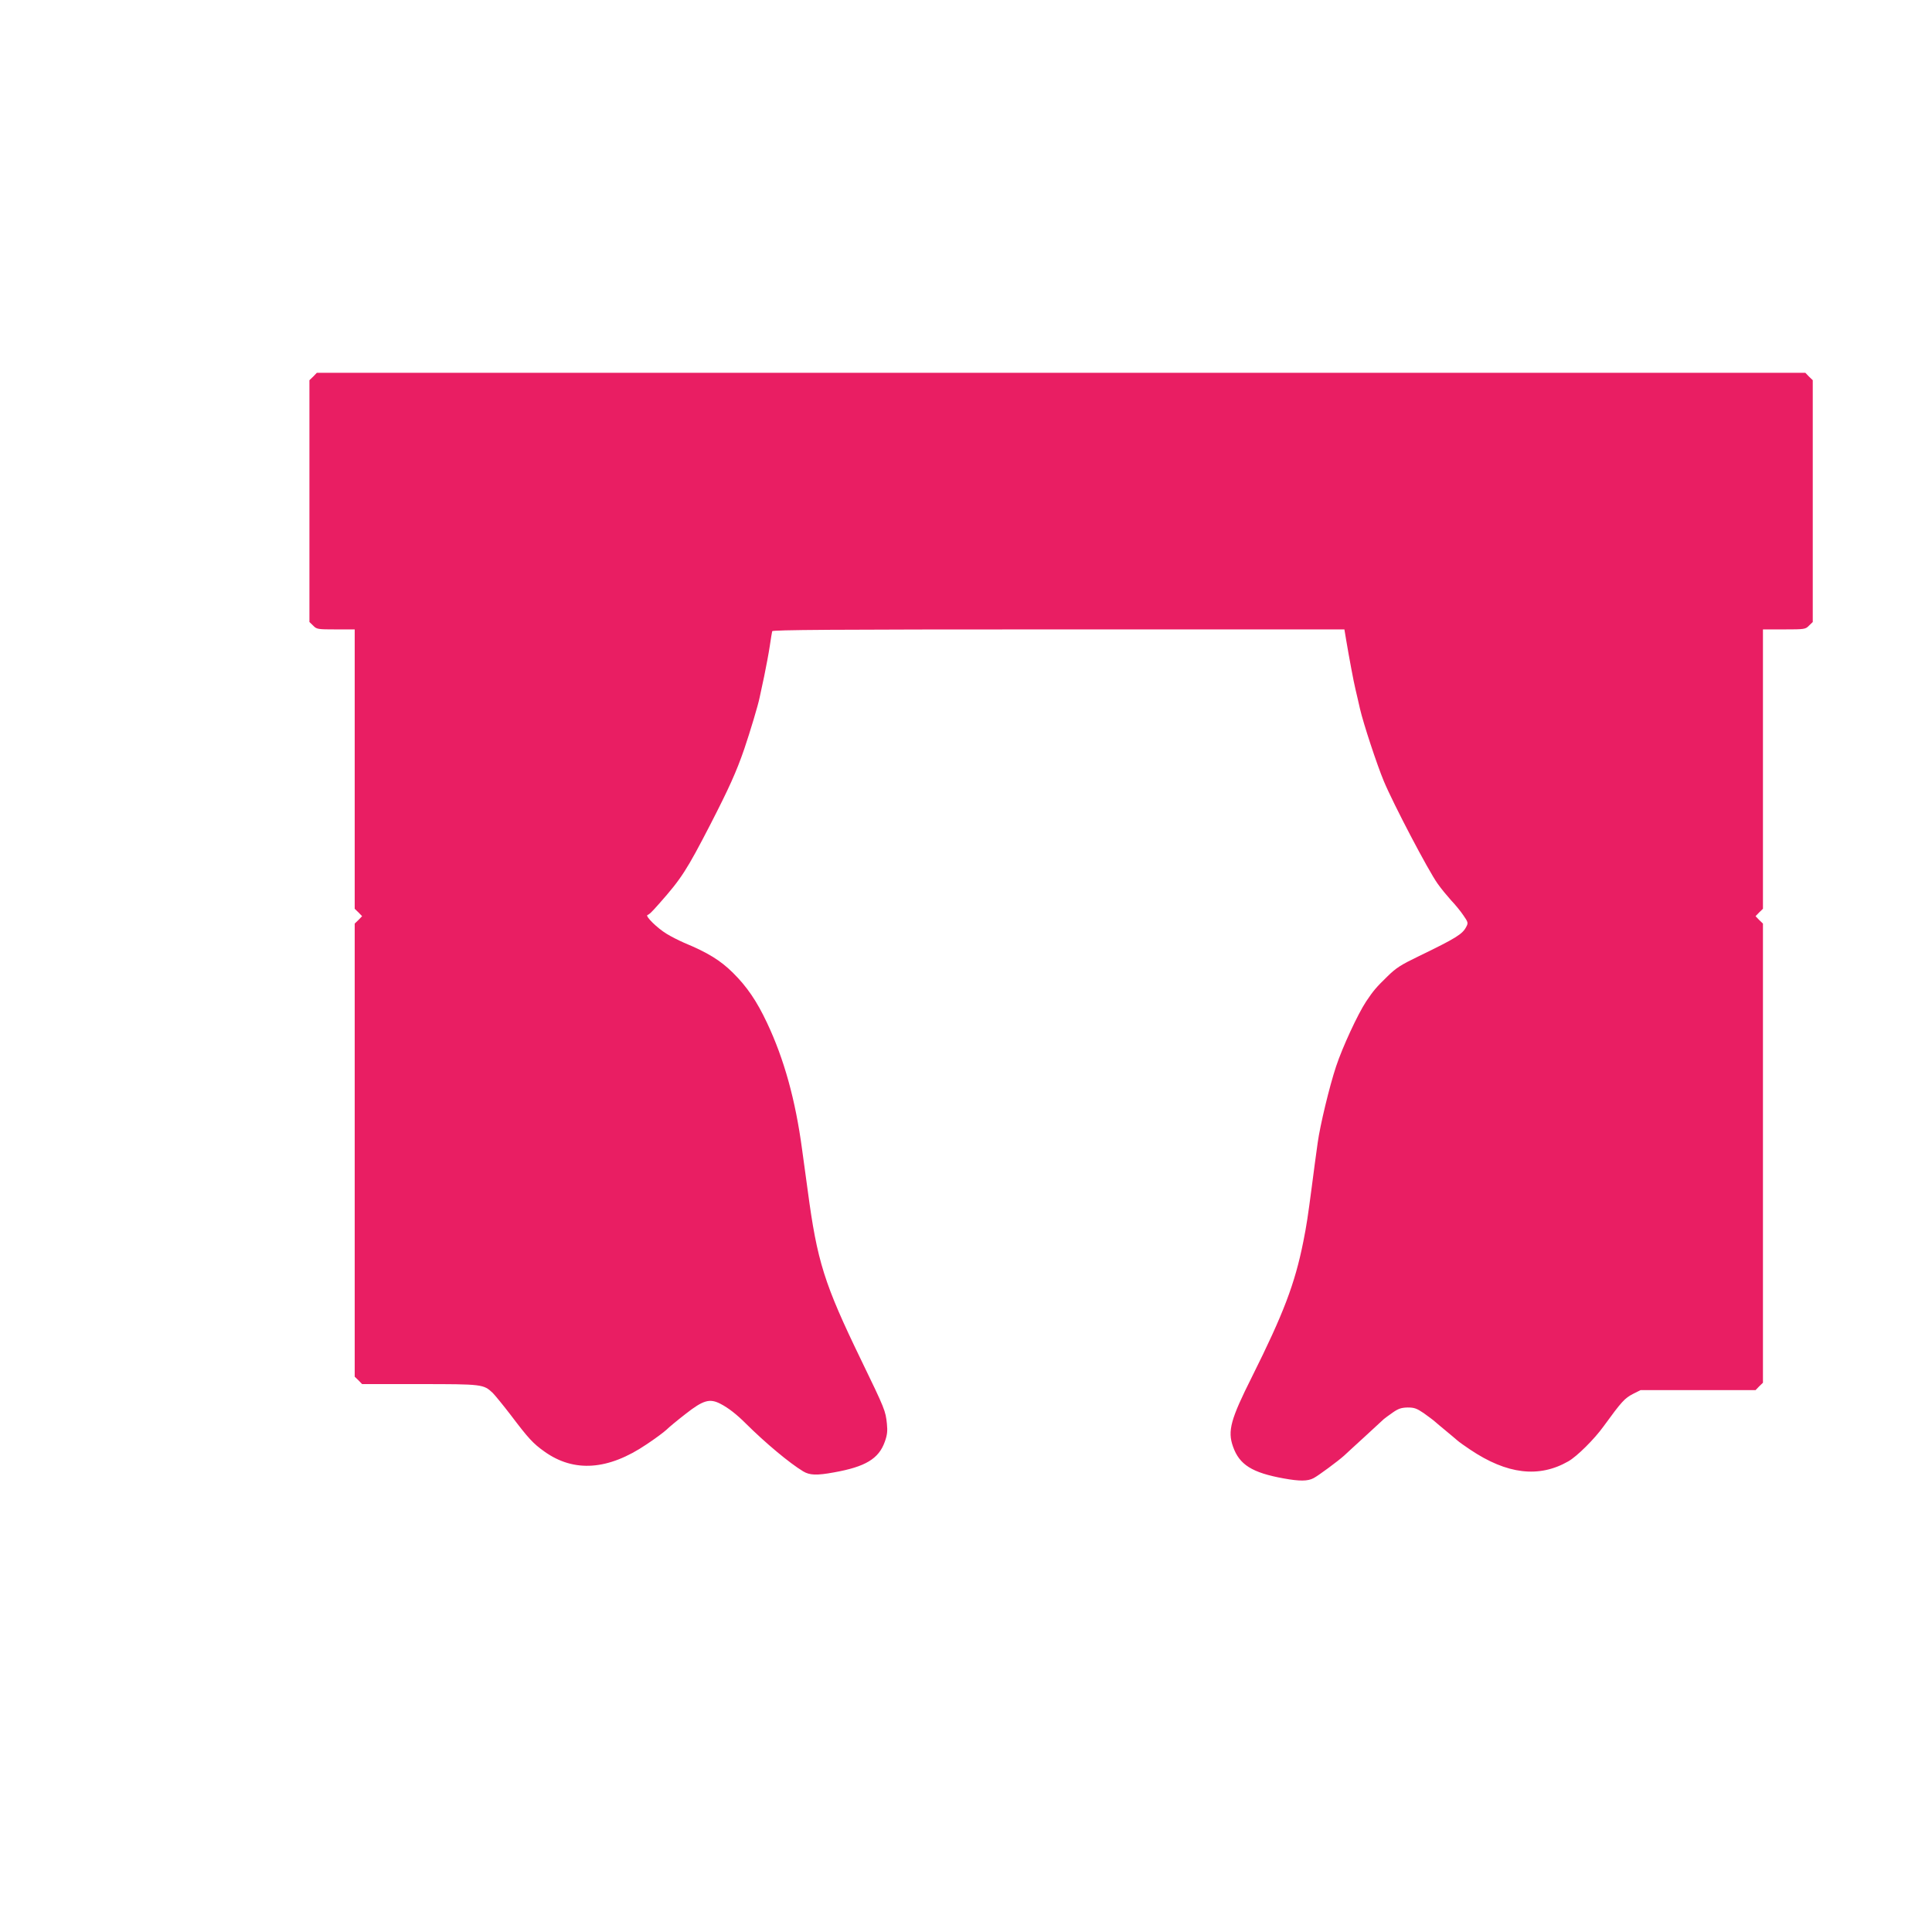 <?xml version="1.0" standalone="no"?>
<!DOCTYPE svg PUBLIC "-//W3C//DTD SVG 20010904//EN"
 "http://www.w3.org/TR/2001/REC-SVG-20010904/DTD/svg10.dtd">
<svg version="1.0" xmlns="http://www.w3.org/2000/svg"
 width="1280pt" height="1280pt" viewBox="0 0 1280 1280"
 preserveAspectRatio="xMidYMid meet">
<g transform="translate(0,1280) scale(0.1,-0.1)"
fill="#e91e63" stroke="none">
<path d="M2075 10305 l-25 -24 0 -801 0 -801 25 -24 c23 -24 30 -25 150 -25
l125 0 0 -925 0 -926 25 -24 24 -25 -24 -25 -25 -24 0 -1501 0 -1501 25 -24
24 -25 381 0 c415 0 423 -1 484 -58 15 -15 69 -81 119 -146 118 -156 148 -189
224 -243 196 -140 423 -124 677 48 56 37 115 81 132 97 17 17 74 64 127 105
116 91 159 103 229 67 53 -27 109 -71 168 -130 132 -131 290 -263 381 -318 43
-26 90 -28 204 -7 208 37 297 90 337 203 16 44 19 71 14 119 -9 86 -12 95
-171 423 -245 506 -291 652 -354 1125 -11 83 -28 204 -37 270 -44 328 -119
599 -233 840 -67 142 -132 238 -225 330 -83 82 -165 133 -324 199 -34 15 -86
41 -115 59 -63 38 -145 119 -127 125 13 5 23 14 78 76 147 166 182 221 340
527 120 234 170 343 223 497 38 112 92 291 102 342 3 14 16 77 30 140 13 63
30 153 37 200 7 47 14 91 16 98 3 9 391 12 1897 12 l1894 0 12 -72 c19 -113
50 -279 61 -323 5 -22 19 -80 30 -130 23 -100 113 -372 158 -480 63 -151 295
-594 357 -680 23 -33 64 -82 89 -110 26 -27 63 -72 81 -99 32 -46 33 -51 19
-77 -25 -48 -66 -74 -316 -195 -116 -56 -148 -76 -205 -132 -76 -74 -93 -94
-142 -167 -55 -83 -157 -303 -199 -430 -44 -132 -106 -390 -122 -506 -12 -86
-26 -189 -39 -291 -27 -205 -34 -252 -56 -363 -56 -281 -132 -479 -340 -896
-142 -283 -163 -359 -126 -463 42 -120 126 -173 336 -211 105 -19 159 -19 198
2 31 16 162 113 202 149 11 11 72 66 135 124 63 58 121 111 128 118 7 6 34 26
60 44 37 26 57 32 98 33 44 0 60 -6 106 -37 29 -21 62 -45 73 -55 11 -10 45
-38 75 -63 30 -25 64 -53 75 -63 11 -10 49 -37 85 -61 244 -164 456 -189 650
-78 57 32 173 147 234 232 121 166 139 186 197 216 l48 24 381 0 381 0 24 25
25 24 0 1521 0 1521 -25 24 -24 25 24 25 25 24 0 926 0 925 140 0 c136 0 142
1 165 25 l25 24 0 801 0 801 -25 24 -24 25 -4931 0 -4931 0 -24 -25z"/>
</g>
</svg>
